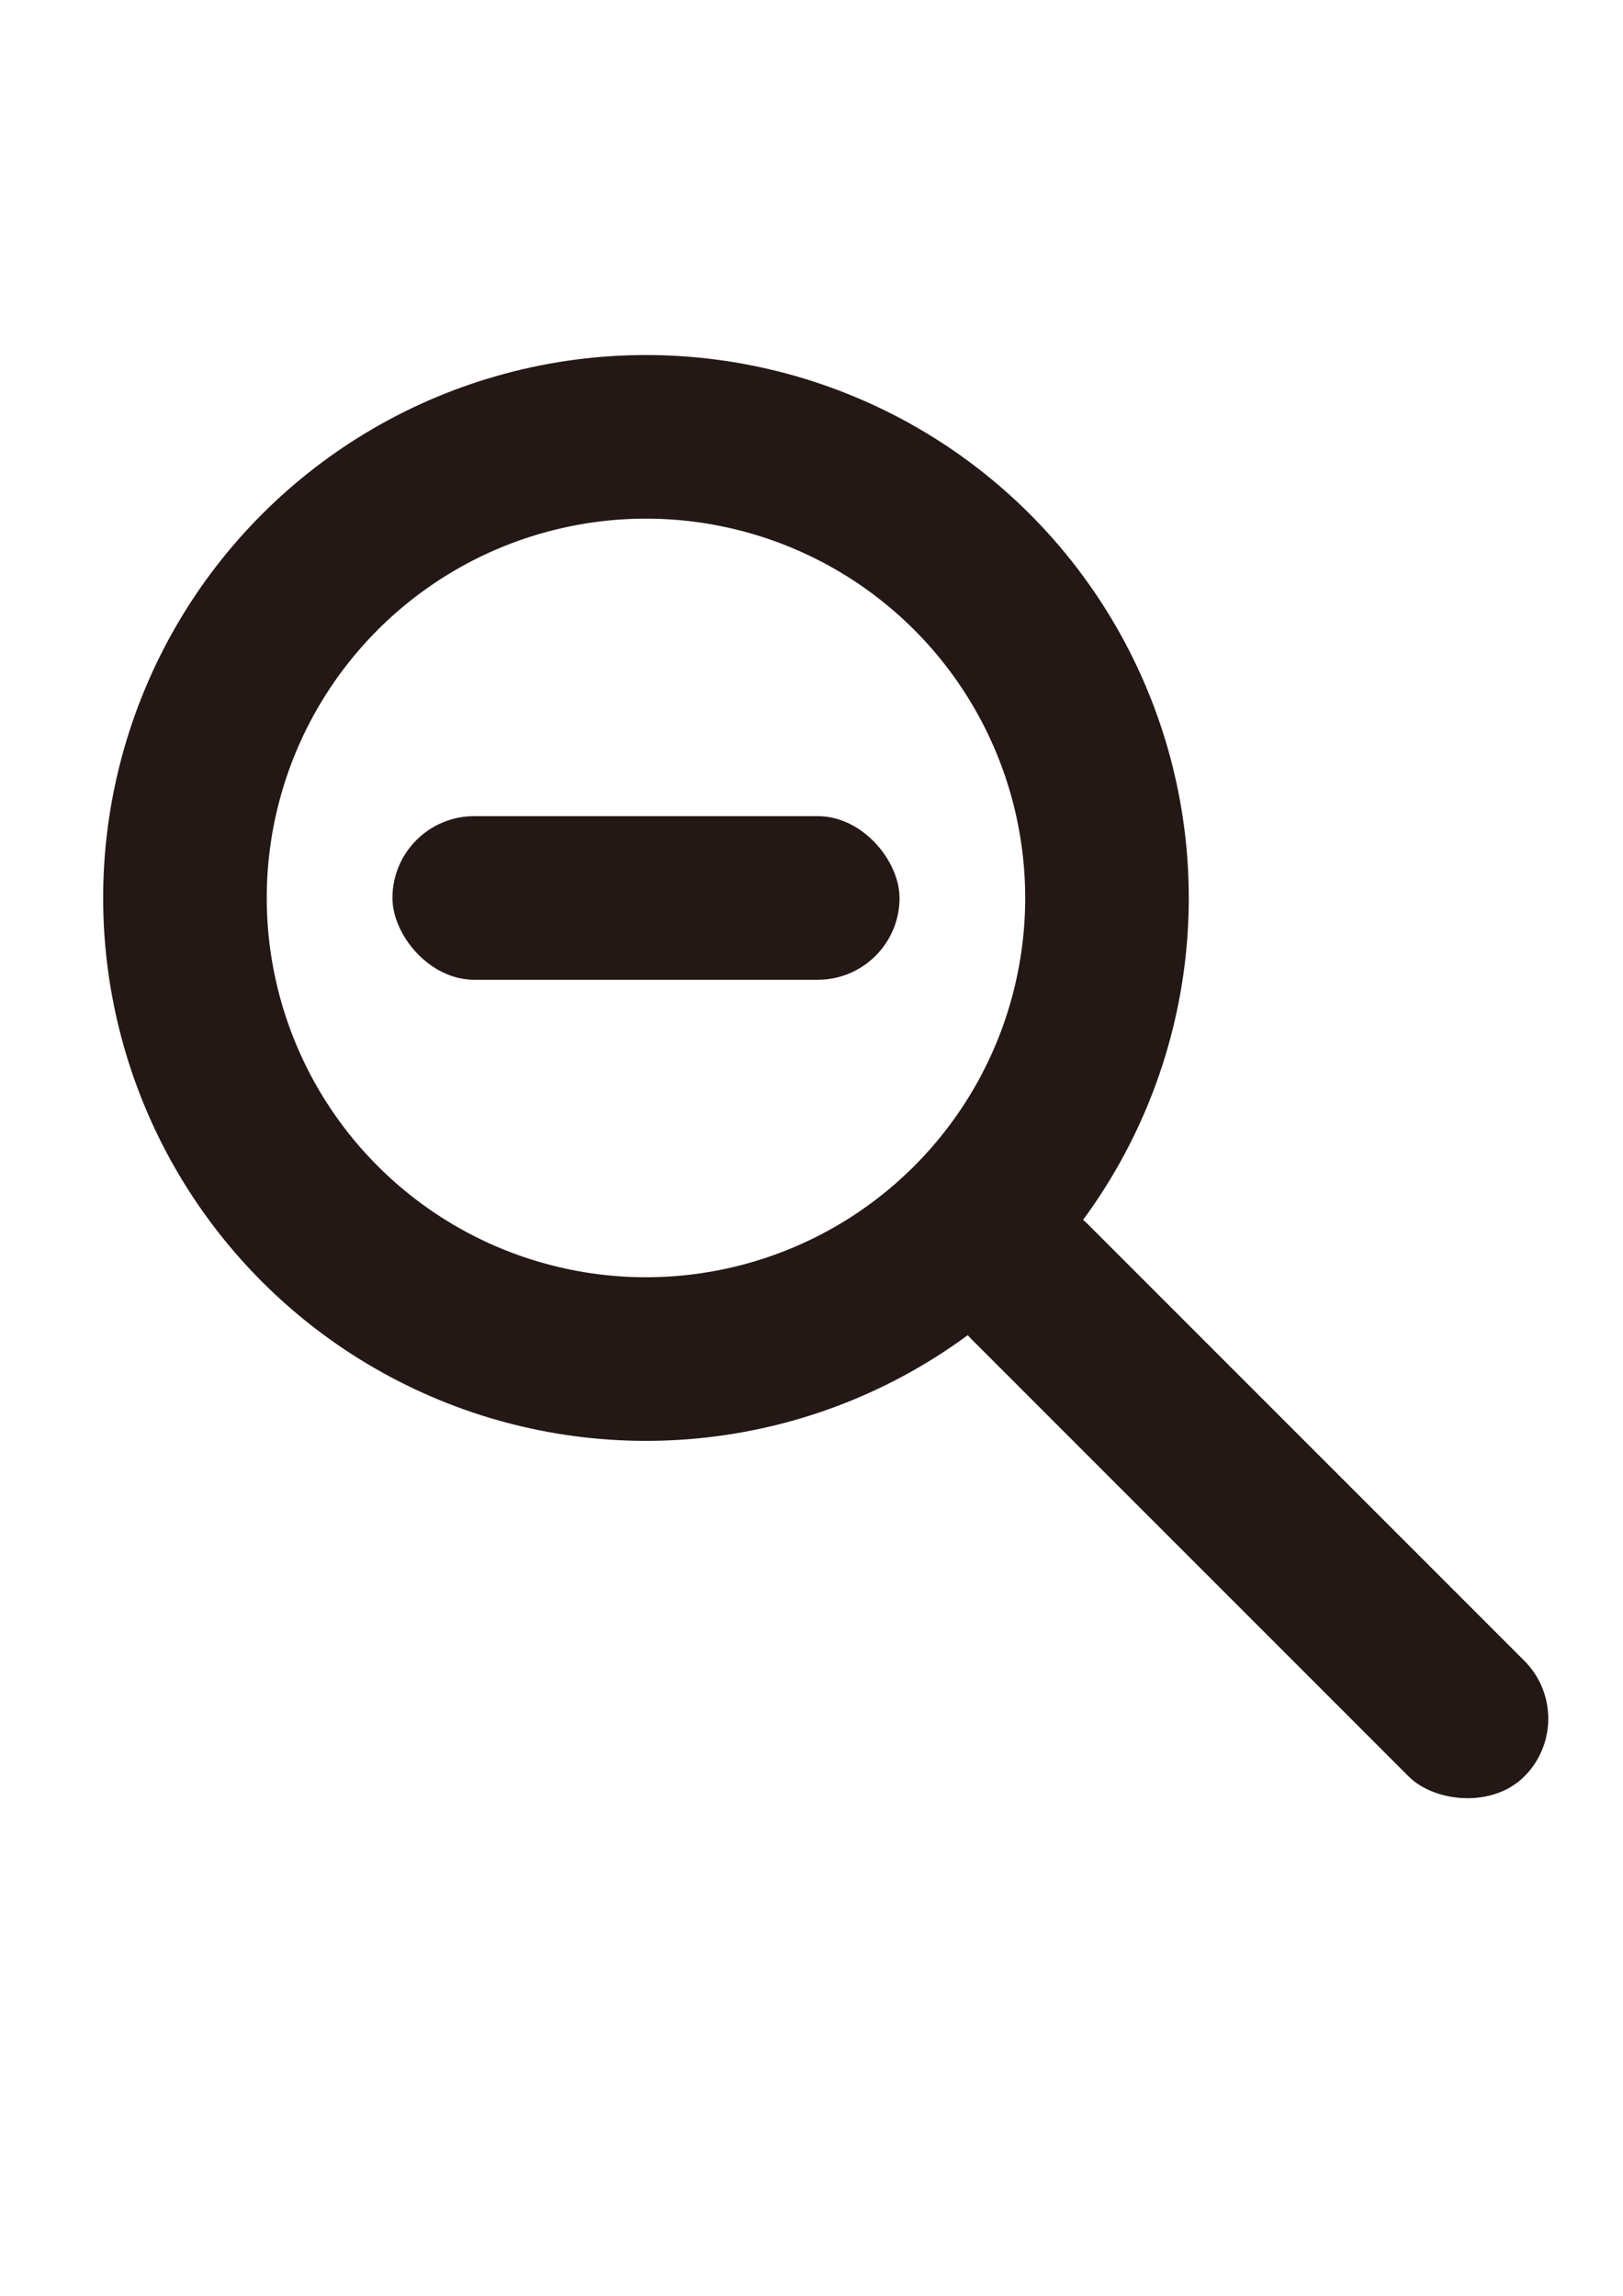 <svg id="图层_1" data-name="图层 1" xmlns="http://www.w3.org/2000/svg" viewBox="0 0 595.28 841.89"><defs><style>.cls-1{fill:#231815;}.cls-2{fill:none;stroke:#231815;stroke-miterlimit:10;stroke-width:60px;}</style></defs><title>未标题-2</title><rect class="cls-1" x="143.94" y="299.29" width="185.99" height="60" rx="30" ry="30"/><circle class="cls-2" cx="236.93" cy="329.29" r="169.09" transform="translate(-163.45 263.98) rotate(-45)"/><rect class="cls-1" x="427.79" y="406.9" width="60" height="286.5" rx="30" ry="30" transform="translate(-254.93 484.84) rotate(-45)"/></svg>